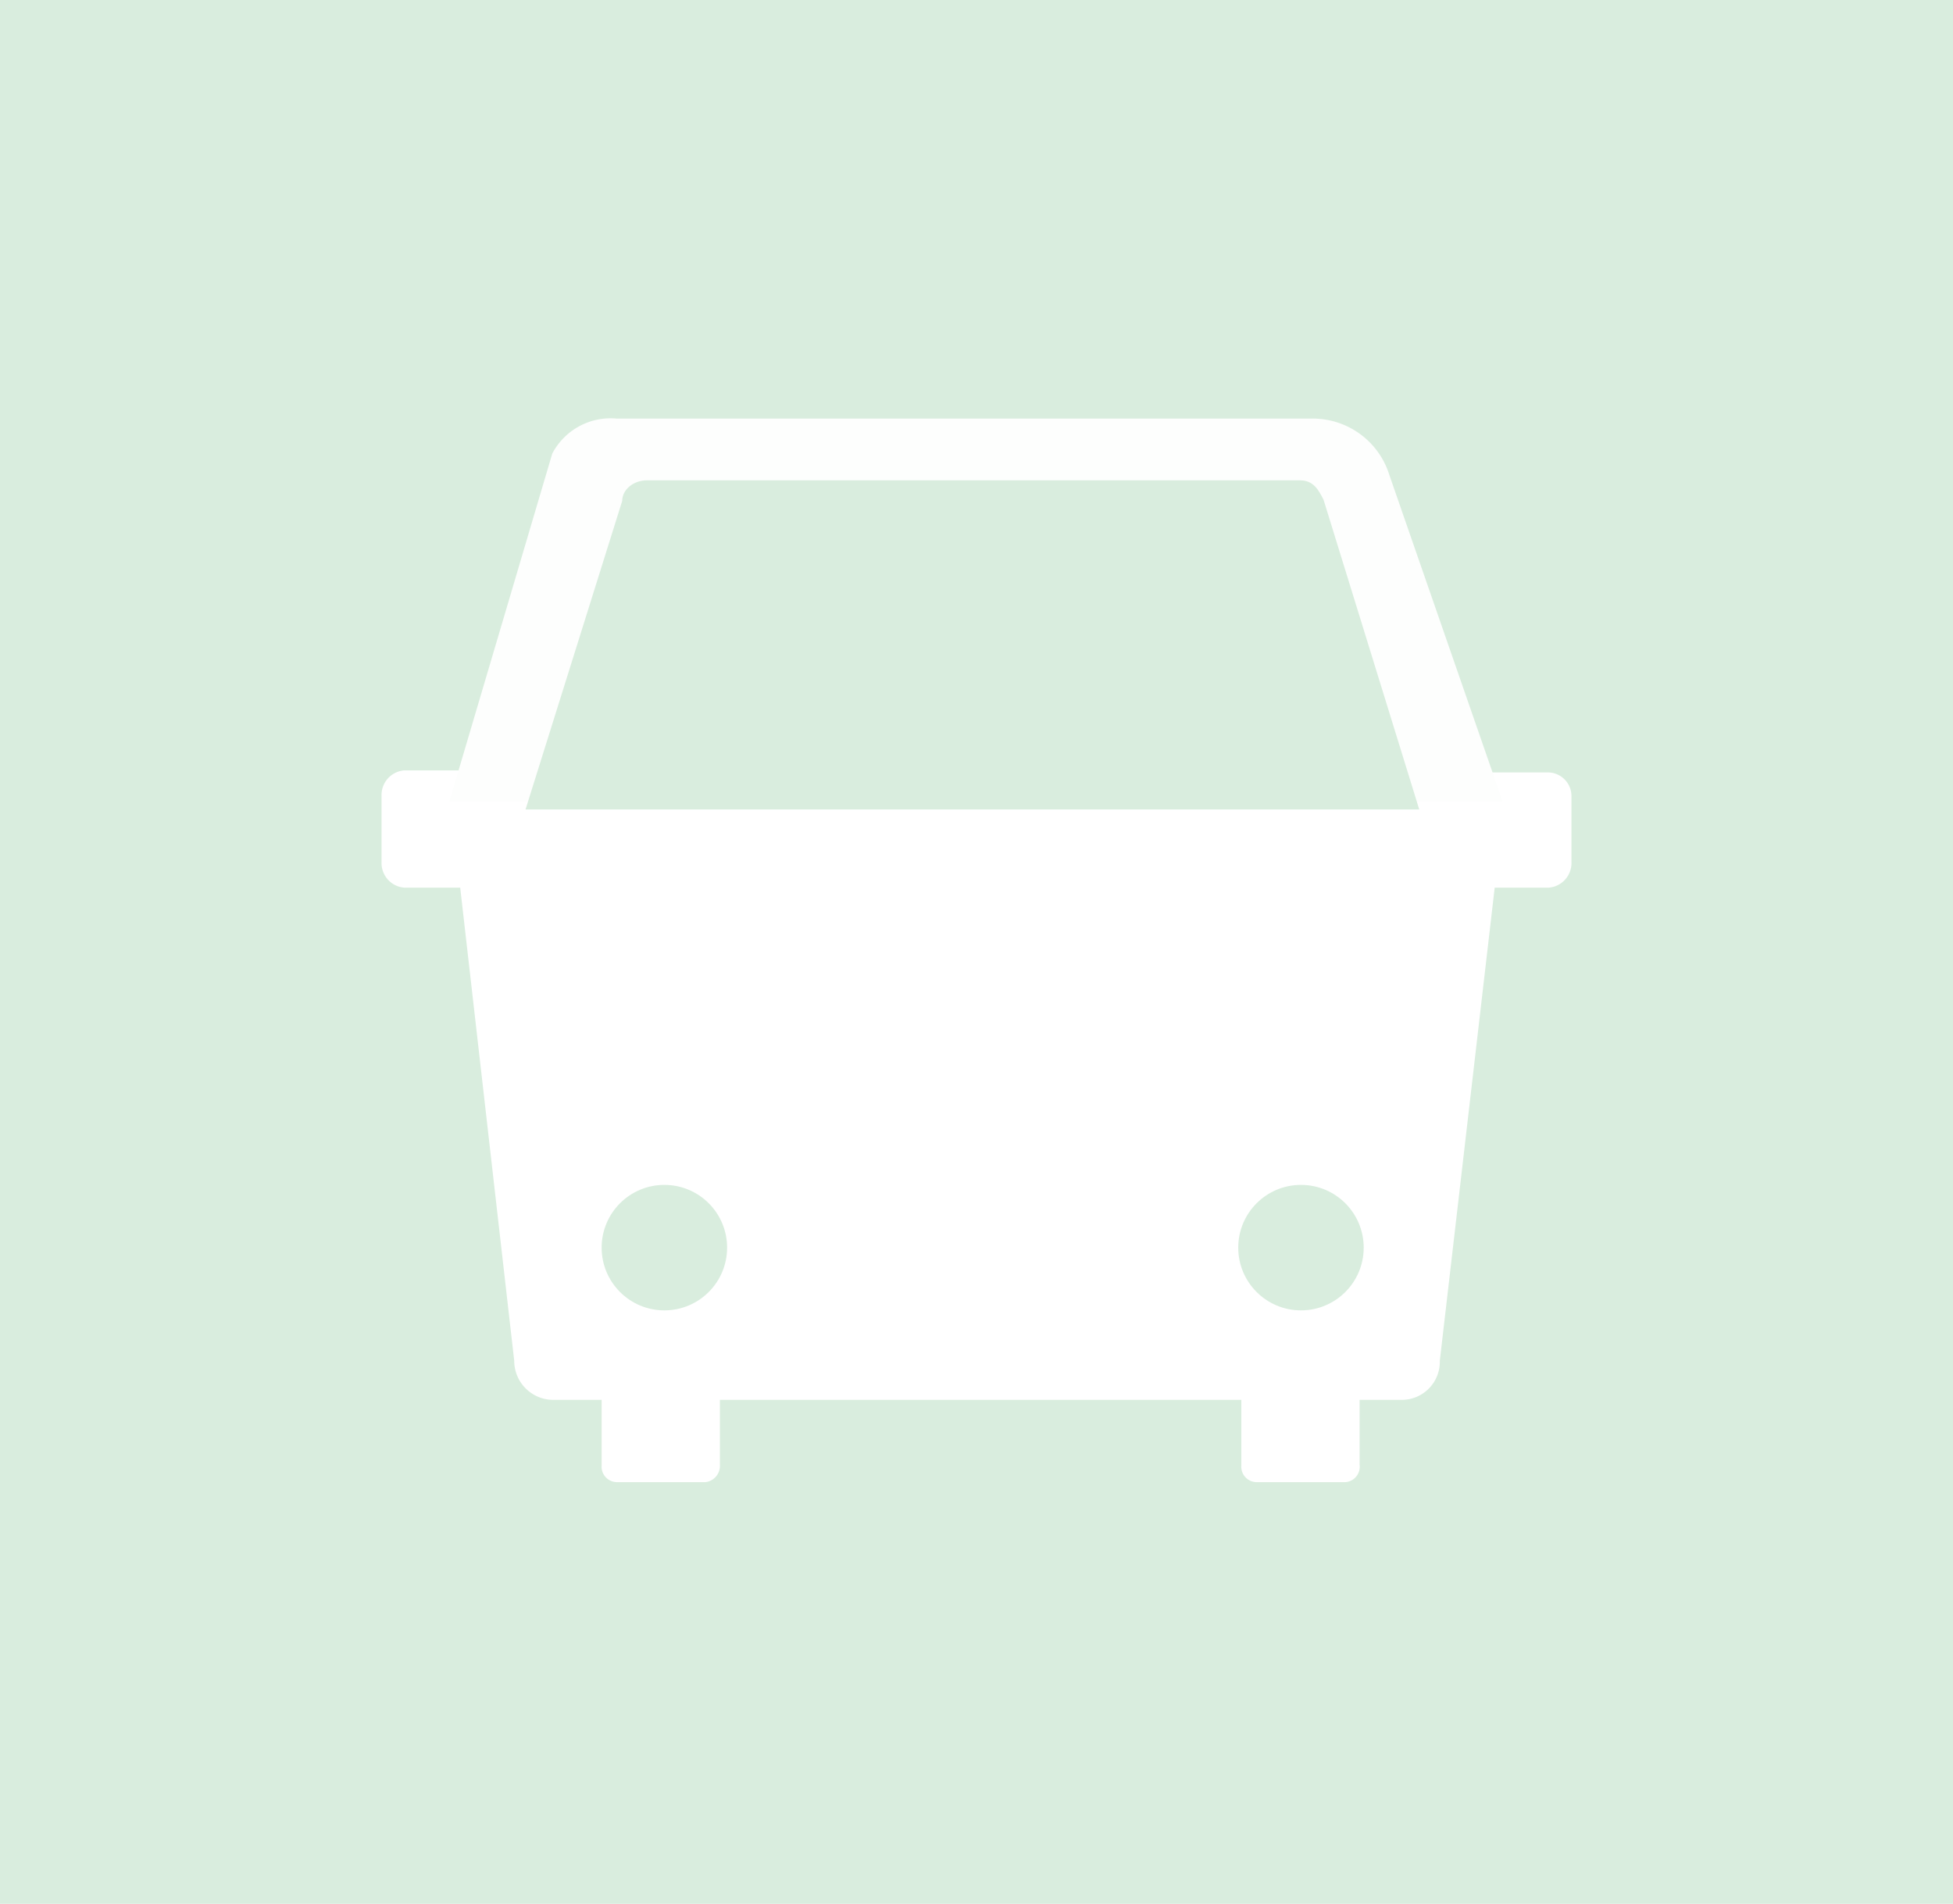 <svg xmlns="http://www.w3.org/2000/svg" viewBox="0 0 18.99 18.51"><defs><style>.cls-1{fill:#d9edde;}.cls-2{fill:#fff;}.cls-3{fill:#fdfefd;}</style></defs><title>facility-middleroof_off</title><g id="レイヤー_2" data-name="レイヤー 2"><g id="_2" data-name="2"><rect class="cls-1" width="18.99" height="18.51"/><path class="cls-2" d="M5.38,7.51V8.63H3.93a.24.24,0,0,1-.22-.25V7.74a.24.24,0,0,1,.22-.25H5.38Z"/><path class="cls-2" d="M15.28,7.74v.64a.24.24,0,0,1-.22.25H13.61V7.51h1.45A.23.23,0,0,1,15.28,7.74Z"/><path class="cls-3" d="M14.61,7.79H4.37l1-3.38A.64.64,0,0,1,6,4.07h6.74a.78.78,0,0,1,.77.55Z"/><path class="cls-2" d="M5.88,13,7,13H7v1.24a.16.16,0,0,1-.14.17H6a.15.15,0,0,1-.15-.16l0-1.24Z"/><path class="cls-2" d="M4.38,7.8H14.63L14,13.23a.37.37,0,0,1-.37.38H5.38A.38.38,0,0,1,5,13.23Z"/><path class="cls-2" d="M12.07,13l1.15,0h0v1.24a.15.15,0,0,1-.14.17h-.86a.15.15,0,0,1-.15-.16l0-1.24Z"/><circle class="cls-1" cx="6.46" cy="12.13" r="0.61"/><circle class="cls-1" cx="12.65" cy="12.13" r="0.61"/><path class="cls-1" d="M13.8,7.87H5.11l.94-3c0-.11.11-.2.24-.2h6.35c.13,0,.18.09.23.19Z"/></g></g></svg>